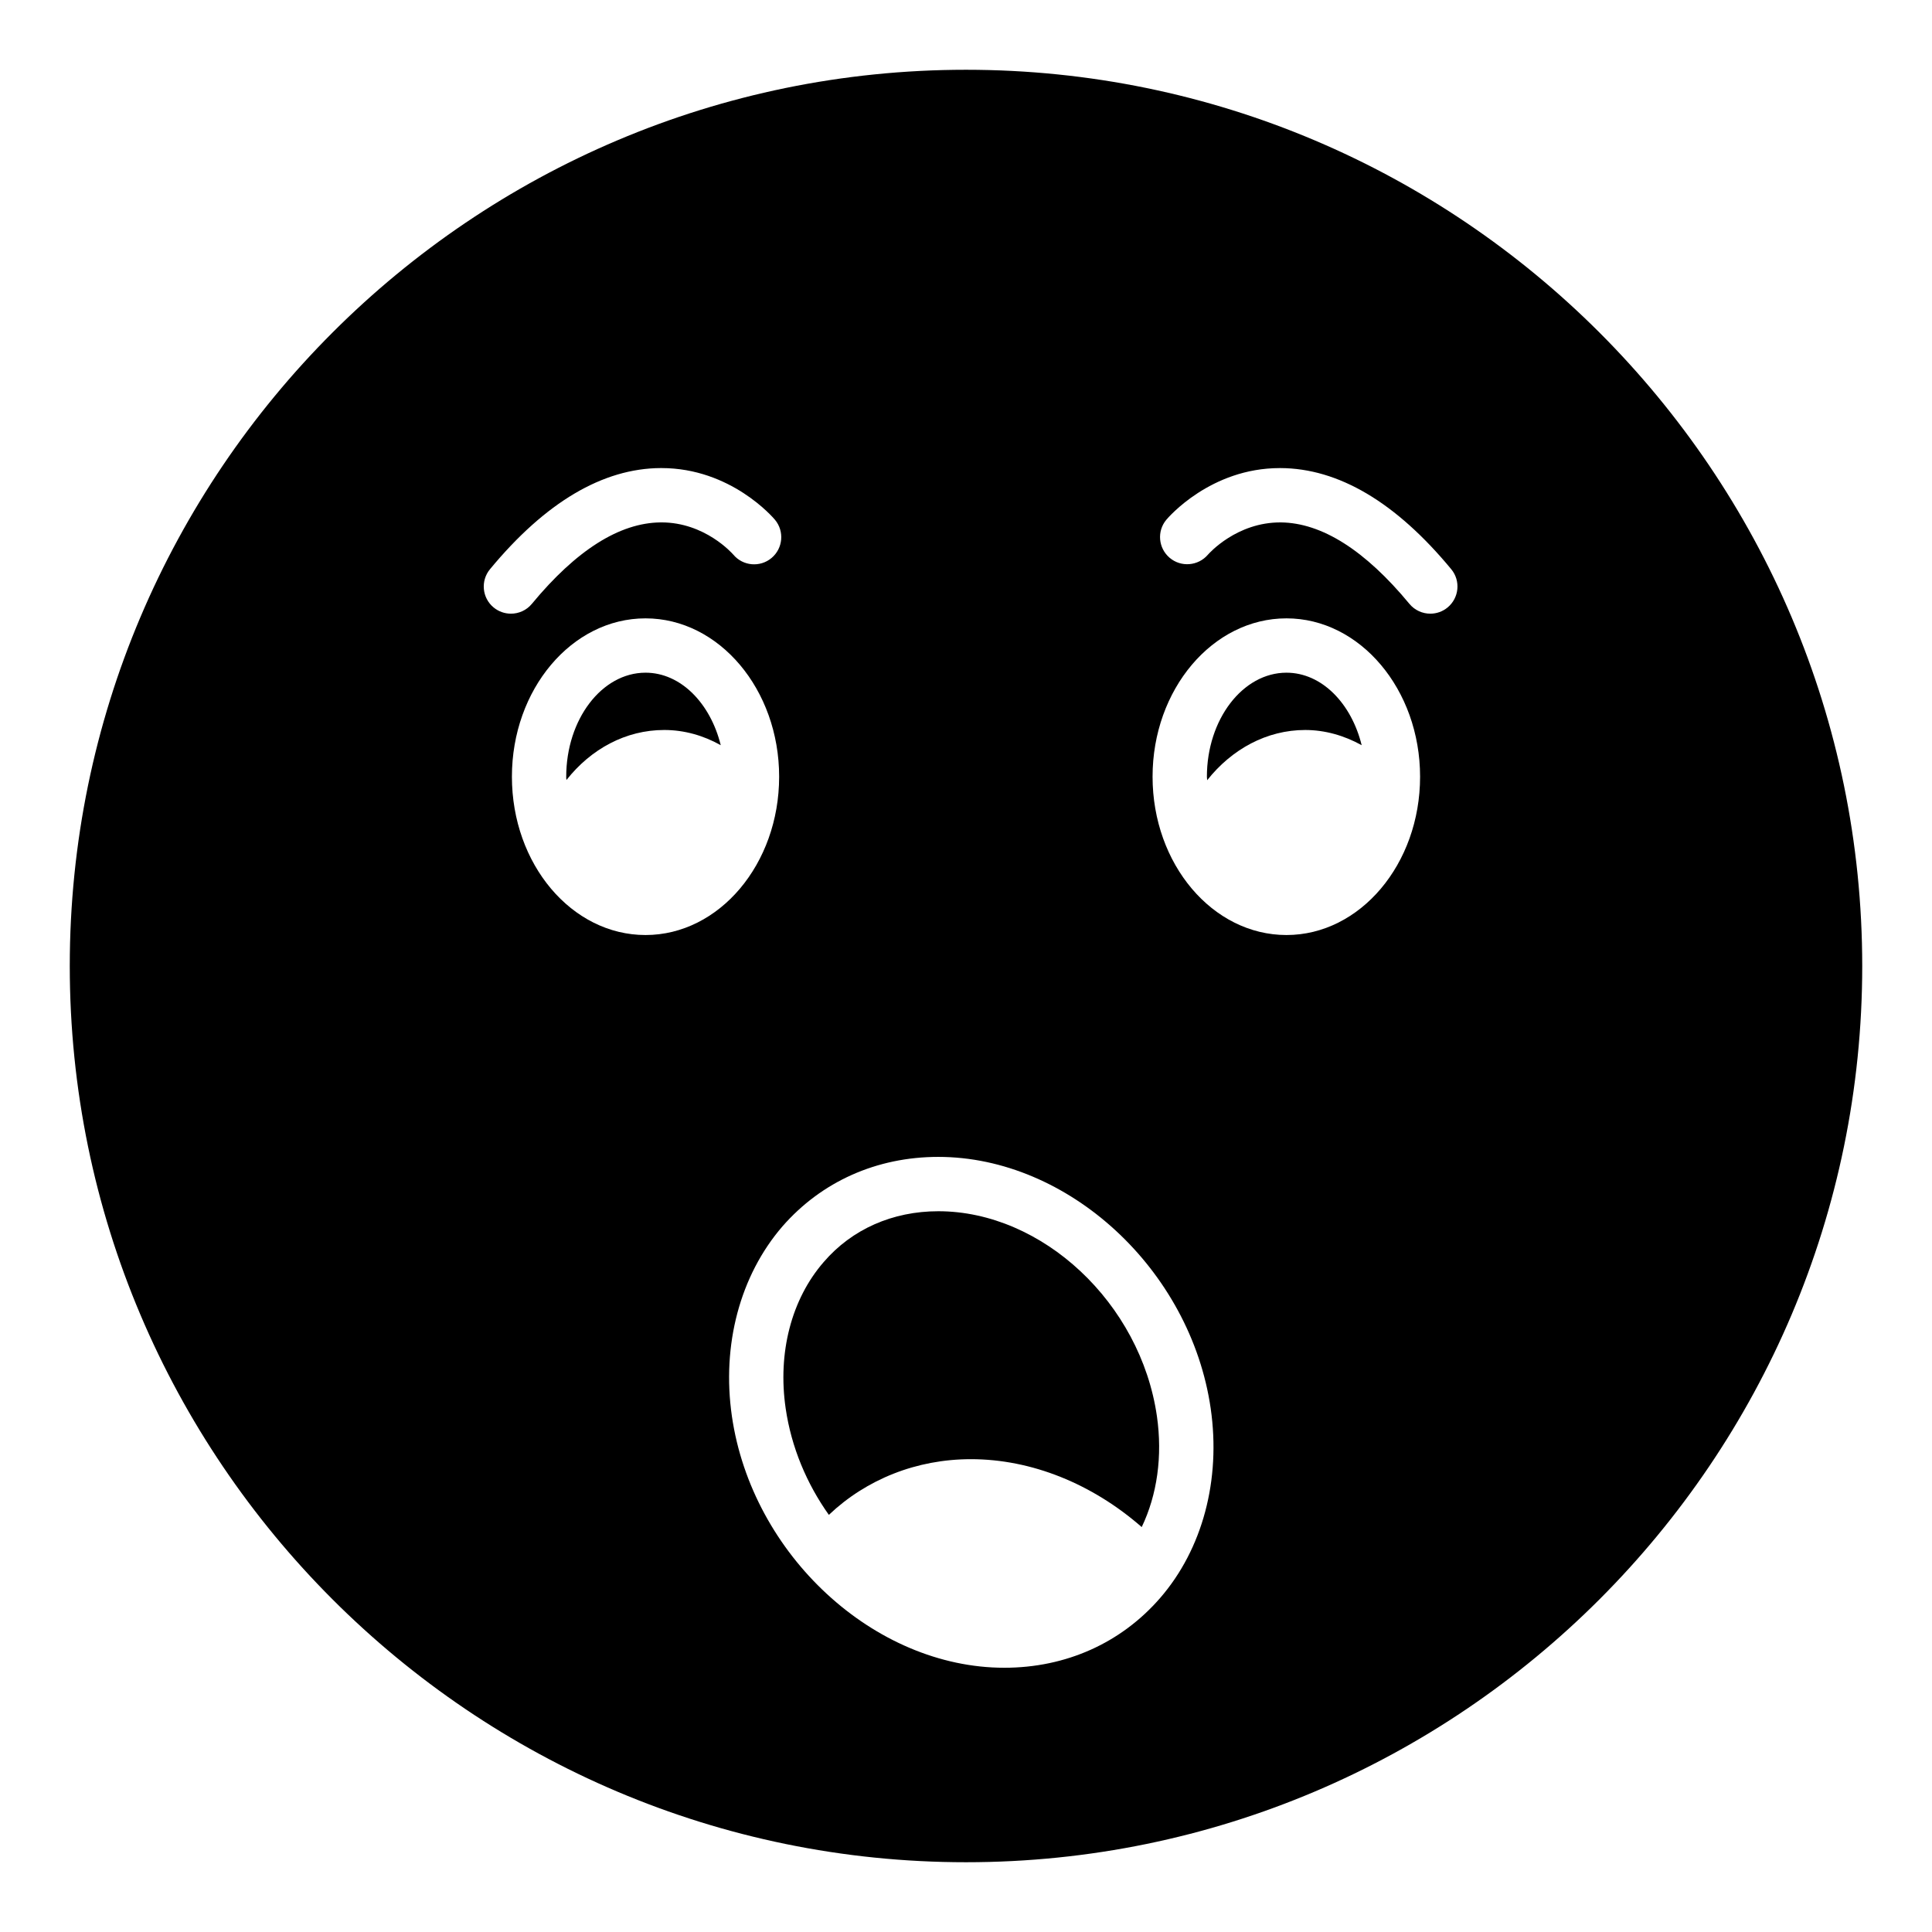 <?xml version="1.0" encoding="UTF-8"?>
<!-- Uploaded to: ICON Repo, www.svgrepo.com, Generator: ICON Repo Mixer Tools -->
<svg fill="#000000" width="800px" height="800px" version="1.1" viewBox="144 144 512 512" xmlns="http://www.w3.org/2000/svg">
 <g>
  <path d="m392.66 464.99c-12.09 0-22.887 4.75-30.371 13.461-8.566 9.859-12.234 24.039-10.078 38.793 1.512 10.363 5.613 20.008 11.445 28.211 9.934-9.43 23.246-14.758 37.641-14.758 16.121 0 32.172 6.551 45.27 17.992 4.102-8.562 5.543-18.785 4.031-29.363-4.316-30.012-30.371-54.336-57.938-54.336z"/>
  <path d="m484.93 322.27c-11.586 0-21.09 12.383-21.09 27.566 0 0.289 0.07 0.578 0.07 0.934 6.551-8.277 15.836-13.316 25.98-13.316 5.184 0 10.293 1.441 14.969 4.031-2.727-11.078-10.574-19.215-19.93-19.215z"/>
  <path d="m315.07 322.27c-11.586 0-21.016 12.383-21.016 27.566 0 0.289 0 0.578 0.07 0.863 6.477-8.207 15.691-13.246 25.91-13.246 5.254 0 10.363 1.441 14.969 4.031-2.731-11.078-10.578-19.215-19.934-19.215z"/>
  <path d="m400 162.49c-130.99 0-237.51 106.52-237.51 237.51 0 130.92 106.52 237.51 237.51 237.51s237.51-106.59 237.51-237.51c-0.004-130.99-106.52-237.51-237.51-237.51zm-125.19 142.49c-3.059-2.531-3.492-7.066-0.957-10.133 14.668-17.738 29.906-26.754 45.301-26.805h0.121c18.414 0 29.617 13.129 30.09 13.691 2.551 3.047 2.152 7.582-0.898 10.141-3.035 2.547-7.57 2.144-10.105-0.863-0.359-0.41-7.57-8.57-19.082-8.57-0.086 0-0.168 0.004-0.254 0.004-10.867 0.113-22.328 7.371-34.074 21.578-1.418 1.723-3.481 2.609-5.551 2.609-1.617-0.004-3.246-0.543-4.59-1.652zm4.852 44.852c0-23.102 15.832-41.961 35.41-41.961 19.504 0 35.41 18.859 35.41 41.961 0 23.176-15.906 41.961-35.41 41.961-19.578 0-35.41-18.785-35.41-41.961zm171.8 217.64c-10.363 11.949-24.977 18.5-41.312 18.5-34.477 0-66.863-29.941-72.188-66.645-2.738-18.934 2.156-37.285 13.383-50.312 10.363-11.875 24.977-18.426 41.312-18.426 34.477 0 66.863 29.867 72.188 66.648 2.738 18.93-2.156 37.281-13.383 50.234zm33.465-175.68c-19.578 0-35.484-18.785-35.484-41.961 0-23.102 15.906-41.961 35.484-41.961 19.504 0 35.41 18.859 35.41 41.961 0 23.176-15.906 41.961-35.41 41.961zm42.703-86.809c-1.336 1.105-2.965 1.648-4.574 1.648-2.074 0-4.133-0.891-5.551-2.609-11.746-14.203-23.207-21.461-34.066-21.578-11.703-0.074-19.035 8.219-19.344 8.57-2.586 2.996-7.113 3.367-10.129 0.805-3.008-2.562-3.41-7.055-0.871-10.082 0.473-0.562 11.676-13.691 30.09-13.691h0.121c15.395 0.051 30.629 9.066 45.293 26.805 2.531 3.059 2.094 7.598-0.969 10.133z"/>
 </g>
</svg>